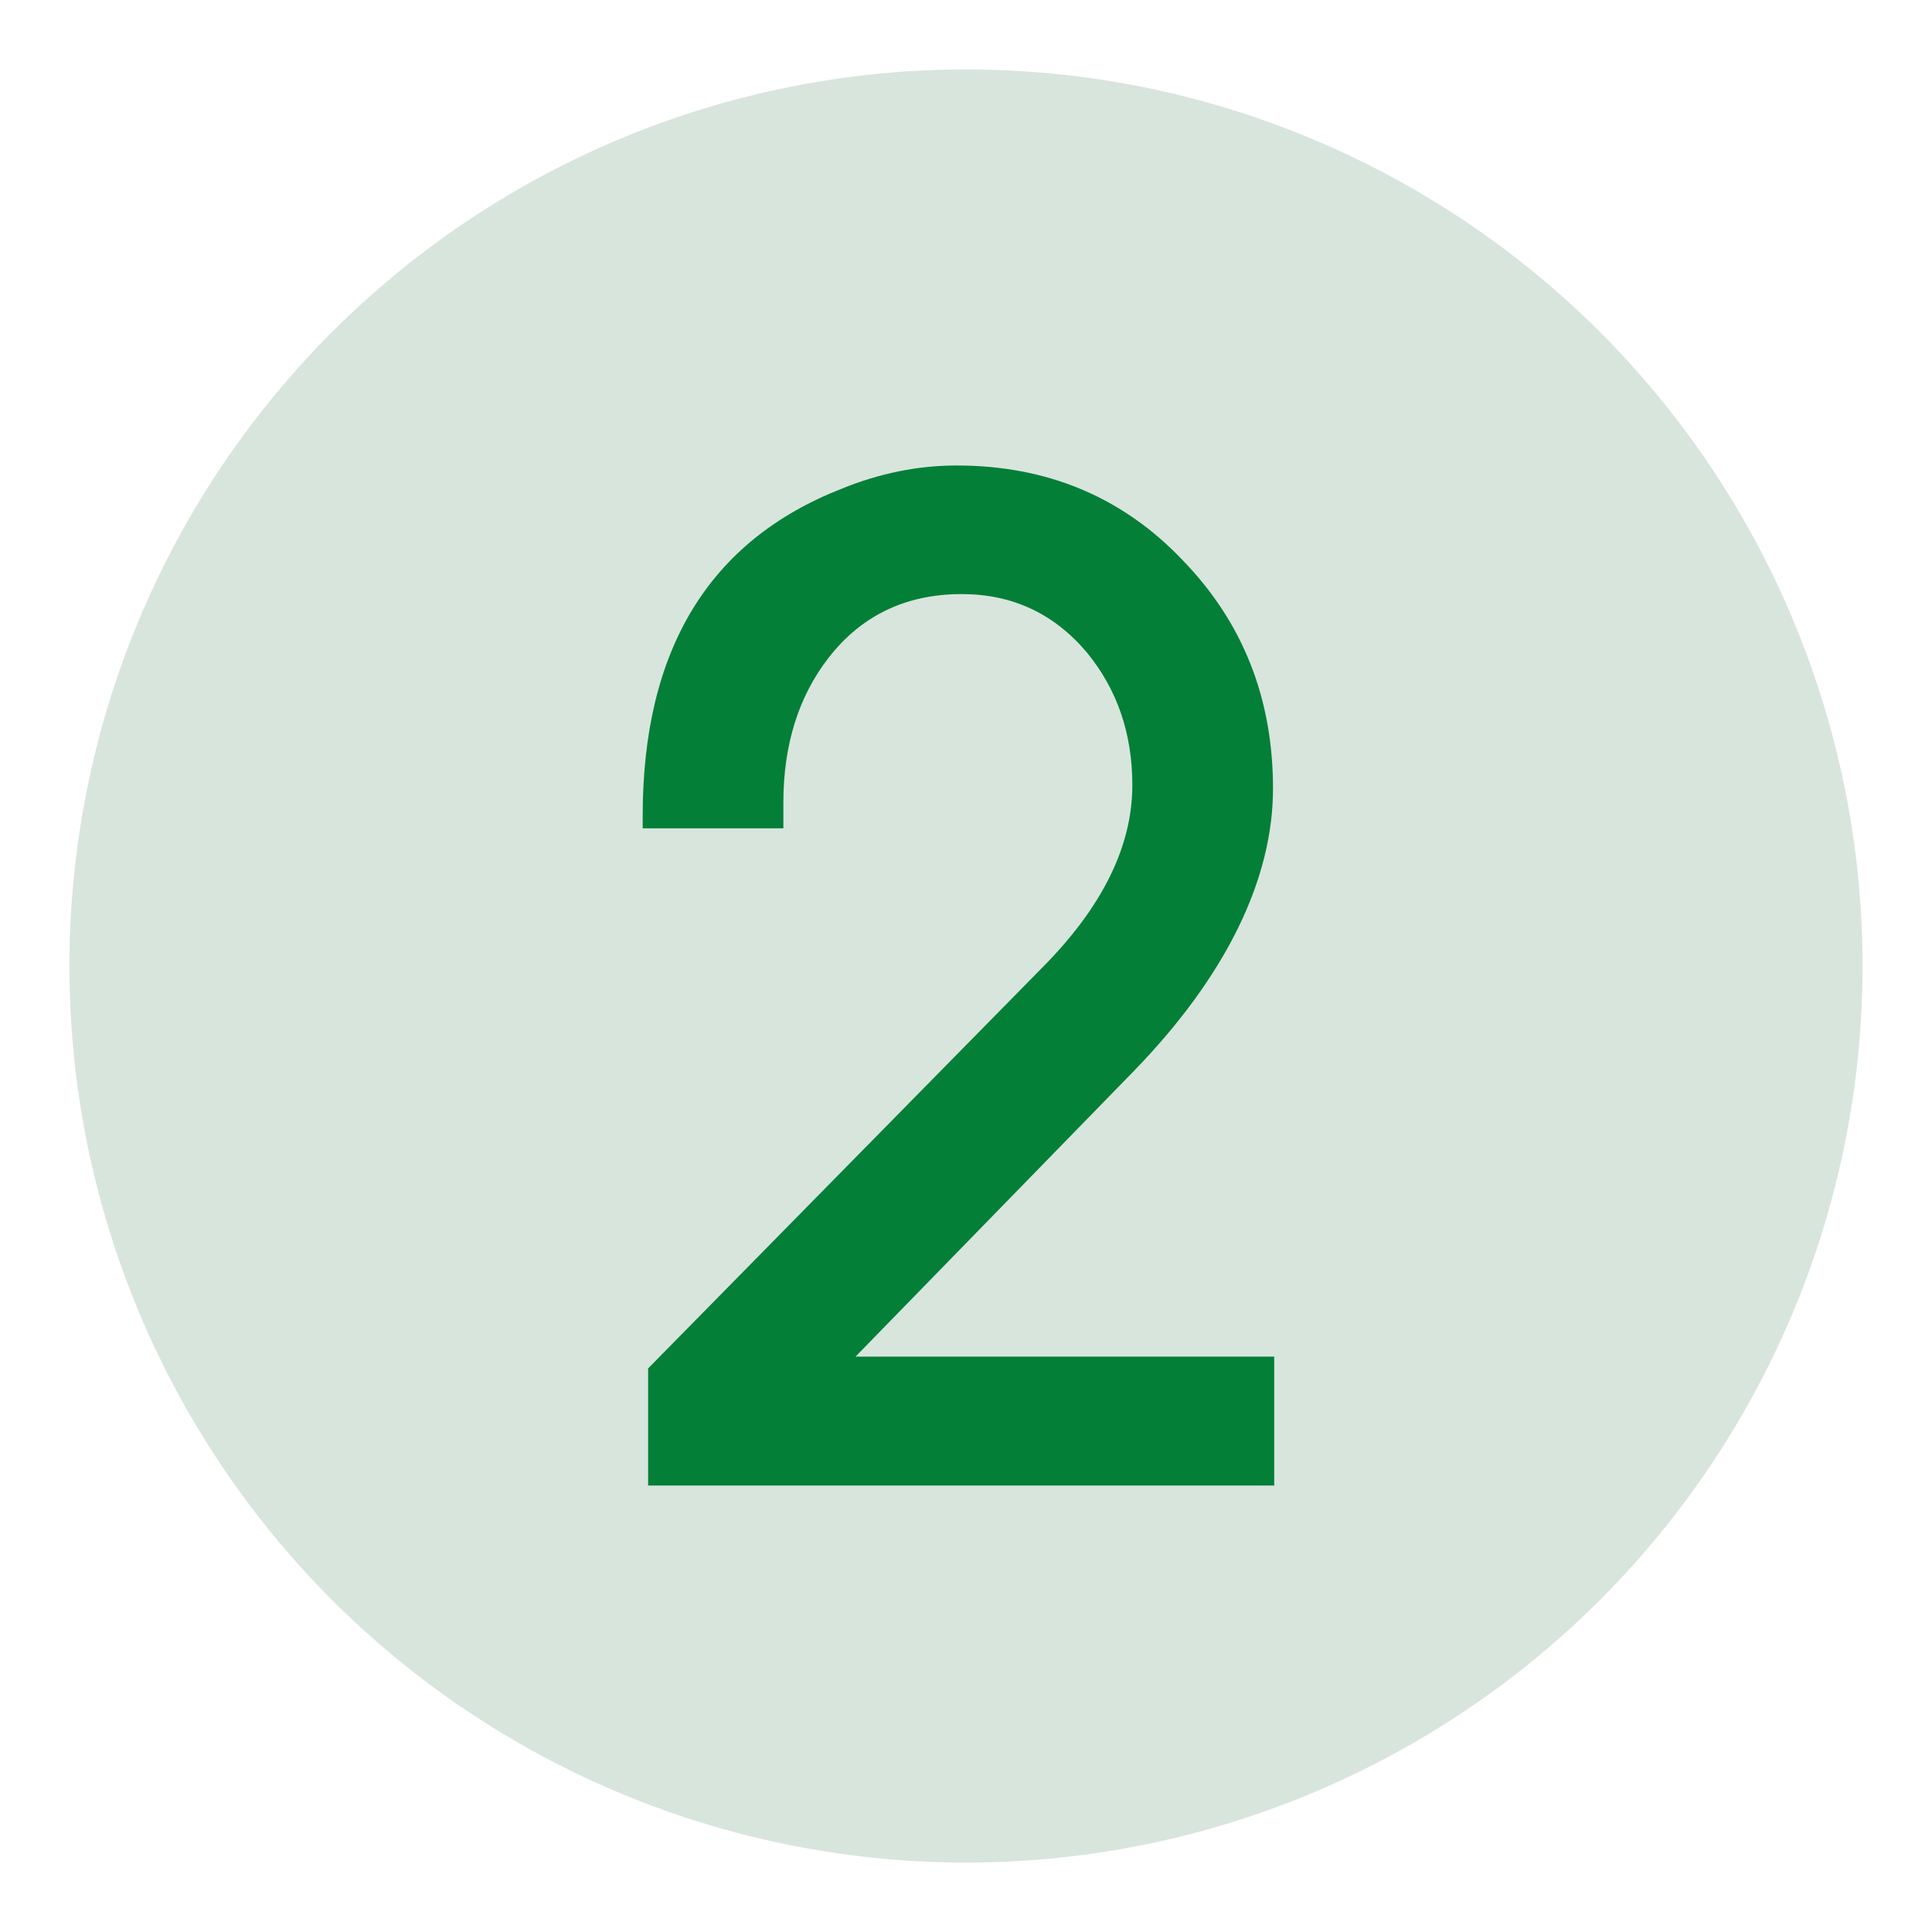 <?xml version="1.0" encoding="UTF-8"?>
<svg id="Layer_1" xmlns="http://www.w3.org/2000/svg" viewBox="0 0 64 64">
  <defs>
    <style>
      .cls-1 {
        fill: #d8e5dd;
      }

      .cls-2 {
        fill: #037f38;
      }
    </style>
  </defs>
  <circle class="cls-1" cx="32" cy="32" r="29.7"/>
  <path class="cls-2" d="M21.47,49.23v-3.9l13.04-13.26c2-2.01,3-4.03,3-6.06,0-1.71-.5-3.17-1.51-4.4-1.08-1.28-2.46-1.93-4.14-1.93-1.85,0-3.33.71-4.42,2.12-.99,1.28-1.49,2.88-1.49,4.79v.85h-4.66v-.42c0-5.5,2.2-9.11,6.59-10.83,1.25-.51,2.52-.77,3.81-.77,2.99,0,5.49,1.04,7.48,3.13,2,2.06,3,4.58,3,7.57s-1.54,6.2-4.62,9.37l-9.21,9.45h13.87v4.27h-20.75Z"/>
</svg>